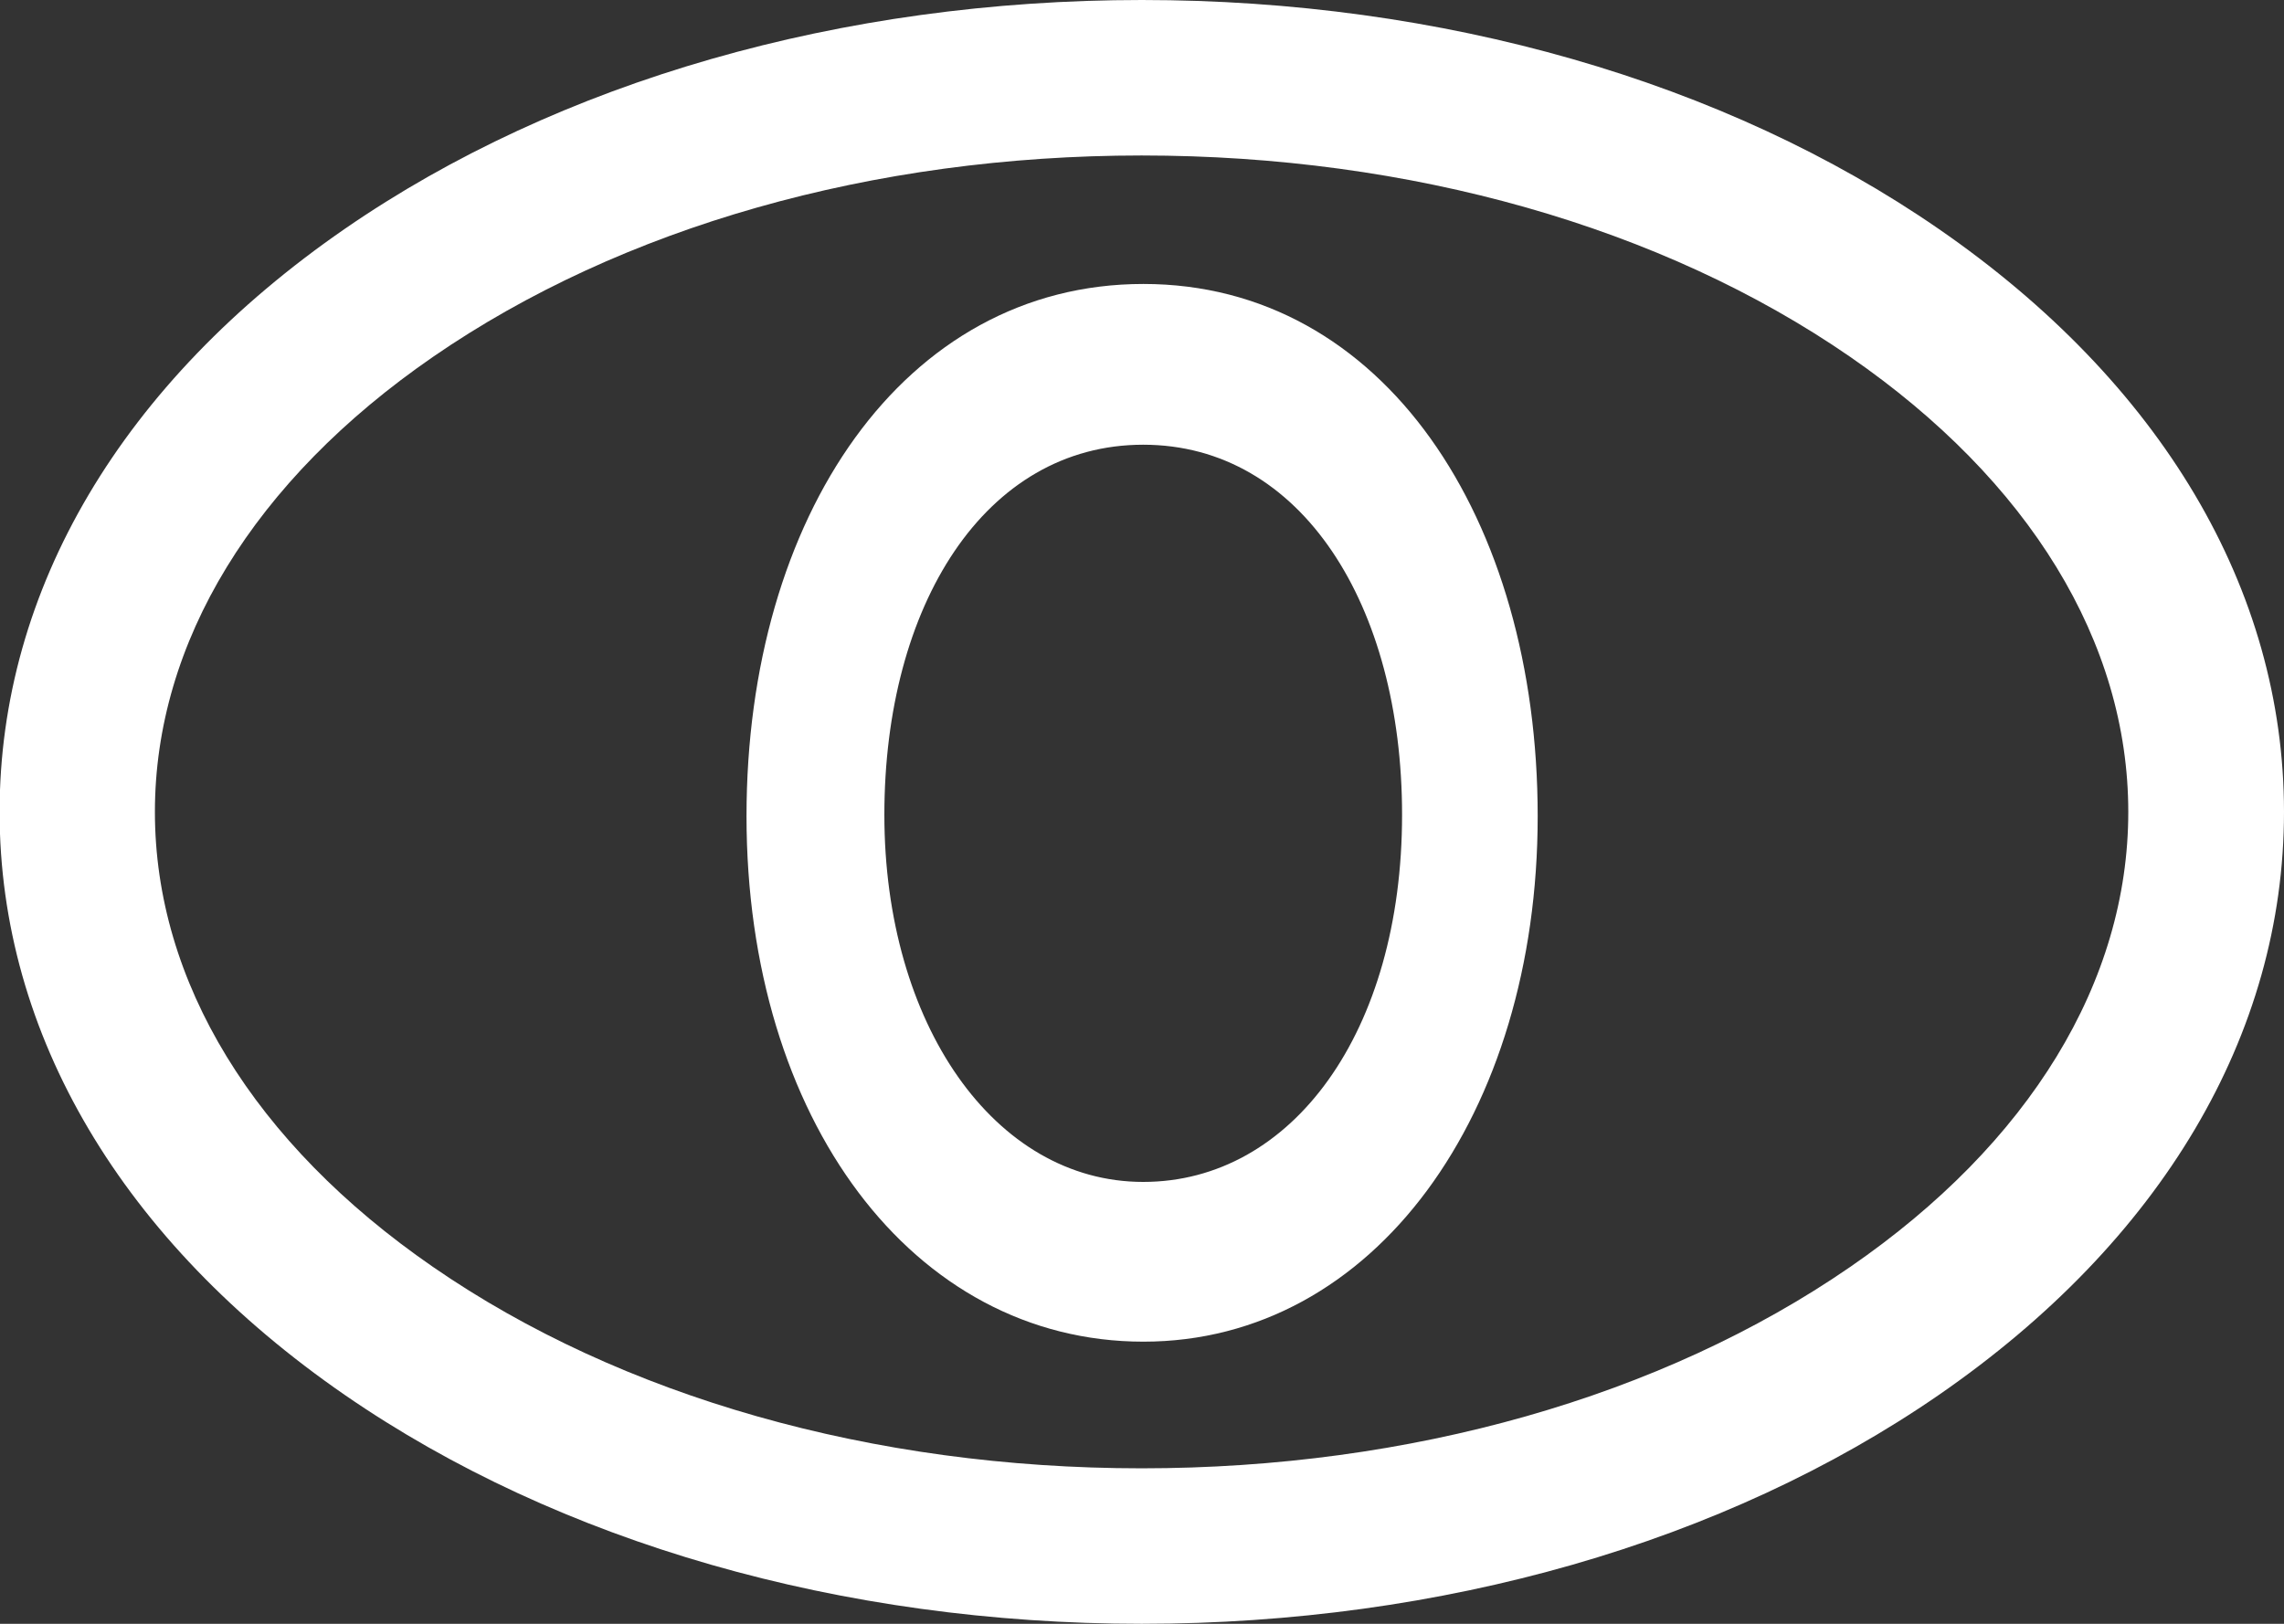 <?xml version="1.0" encoding="utf-8"?>
<!-- Generator: Adobe Illustrator 27.6.1, SVG Export Plug-In . SVG Version: 6.00 Build 0)  -->
<svg version="1.1" id="Logos" xmlns="http://www.w3.org/2000/svg" xmlns:xlink="http://www.w3.org/1999/xlink" x="0px" y="0px"
	 viewBox="0 0 1125 800" style="enable-background:new 0 0 1125 800;" xml:space="preserve">
<rect x="0" y="0" width="1125" height="800" fill="#333333" stroke="none"/>
<style type="text/css">
	.st0{fill:#FFFFFF;}
</style>
<g>
	<path class="st0" d="M563.2,139.9c-118.2,0-195.5,114.9-195.5,262.2c0,149.2,81.9,258.9,195.5,258.9s194.2-112.3,194.2-258.9
		S681.4,139.9,563.2,139.9z M563.1,582.3c-73.3,0-127.5-77.9-127.5-180.9s49.5-182.3,127.5-182.3s127.5,79.2,127.5,182.3
		C690.6,508.4,636.4,582.3,563.1,582.3z"/>
	<path class="st0" d="M954.8,112.7C849.5,40,710.1,0,562.4,0S275.3,40,169.9,112.7C60.2,188.4-0.2,290.4-0.2,400
		s60.4,211.6,170.1,287.3C275.3,760,414.7,800,562.4,800l0,0c147.7,0,287.1-40,392.5-112.7C1064.6,611.6,1125,509.6,1125,400
		S1064.5,188.4,954.8,112.7z M911.3,624.2c-92.7,63.9-216.6,99.2-349,99.2s-256.3-35.2-349-99.2C125,563.3,76.3,483.6,76.3,400
		s48.7-163.3,137-224.2c92.7-63.9,216.6-99.2,349-99.2l0,0c132.3,0,256.3,35.2,349,99.2c88.3,61,137,140.6,137,224.2
		S999.7,563.3,911.3,624.2z"/>
</g>
</svg>
